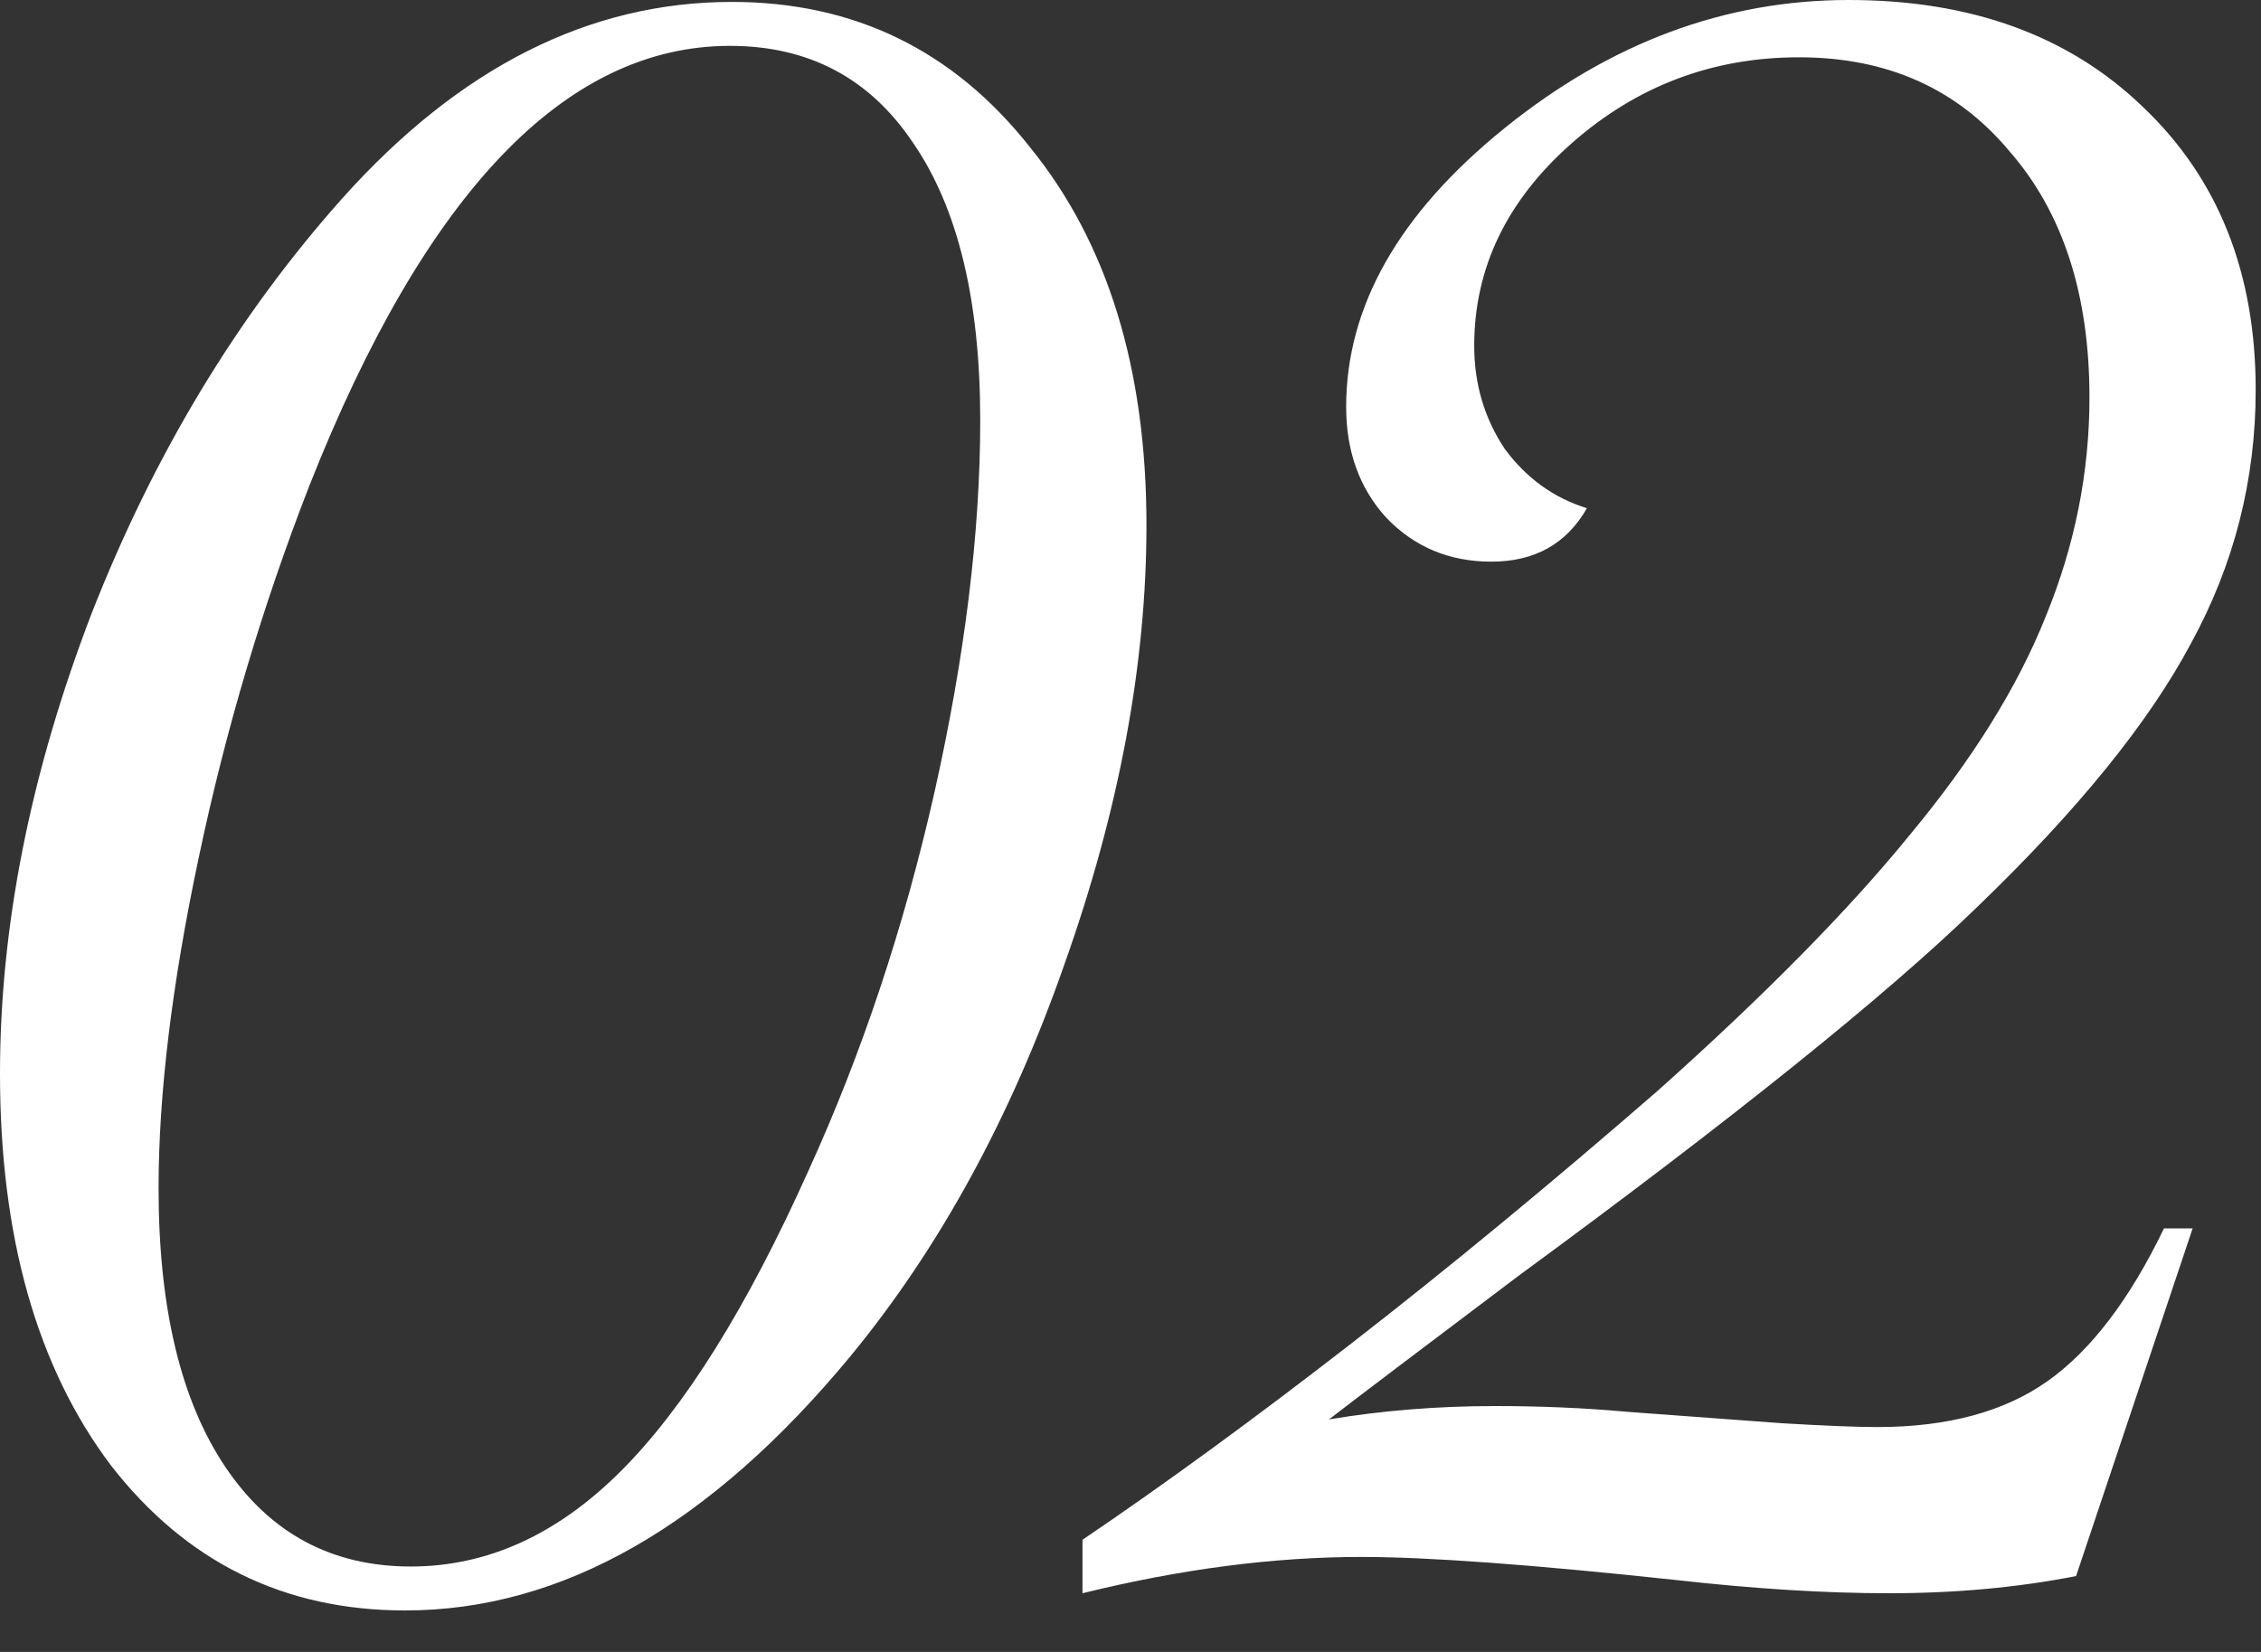 <?xml version="1.0" encoding="UTF-8"?> <svg xmlns="http://www.w3.org/2000/svg" width="52" height="38" viewBox="0 0 52 38" fill="none"><rect x="0" y="0" width="52" height="38" fill="#333333" stroke="none"/><path d="M26.367 12.085C26.367 15.278 25.737 18.648 24.477 22.192C23.247 25.708 21.606 28.711 19.556 31.201C16.333 35.098 12.92 37.046 9.316 37.046C6.533 37.046 4.277 35.933 2.549 33.706C0.85 31.45 -1.14441e-05 28.447 -1.14441e-05 24.697C-1.14441e-05 21.299 0.703 17.769 2.109 14.106C3.545 10.444 5.464 7.266 7.866 4.57C10.562 1.553 13.55 0.044 16.831 0.044C19.643 0.044 21.929 1.157 23.686 3.384C25.474 5.581 26.367 8.481 26.367 12.085ZM22.544 9.668C22.544 6.914 22.031 4.79 21.006 3.296C20.01 1.802 18.604 1.055 16.787 1.055C13.008 1.055 9.785 4.424 7.119 11.162C6.035 13.945 5.186 16.802 4.57 19.731C3.955 22.632 3.647 25.166 3.647 27.334C3.647 30.088 4.16 32.227 5.186 33.75C6.211 35.273 7.632 36.035 9.448 36.035C11.206 36.035 12.817 35.303 14.282 33.838C15.747 32.373 17.183 30.073 18.589 26.939C19.819 24.243 20.786 21.343 21.489 18.237C22.192 15.102 22.544 12.246 22.544 9.668ZM50.428 28.257L47.747 36.255C46.4 36.519 44.964 36.65 43.441 36.65C41.976 36.65 40.335 36.548 38.519 36.343C35.238 35.991 32.835 35.815 31.312 35.815C29.29 35.815 27.152 36.094 24.896 36.65V35.42C26.8 34.131 28.866 32.622 31.092 30.894C33.319 29.165 35.663 27.231 38.123 25.093C40.584 22.895 42.518 20.933 43.924 19.204C45.36 17.476 46.4 15.806 47.044 14.194C47.718 12.554 48.055 10.869 48.055 9.141C48.055 6.768 47.44 4.878 46.209 3.472C45.008 2.036 43.397 1.318 41.375 1.318C39.383 1.318 37.64 1.978 36.146 3.296C34.652 4.614 33.905 6.167 33.905 7.954C33.905 8.833 34.139 9.624 34.608 10.327C35.106 11.001 35.736 11.455 36.497 11.69C36.029 12.51 35.296 12.92 34.3 12.92C33.333 12.92 32.528 12.583 31.883 11.909C31.268 11.235 30.96 10.386 30.96 9.36C30.96 7.046 32.176 4.907 34.608 2.944C37.039 0.981 39.676 0 42.518 0C45.331 0 47.586 0.82 49.285 2.461C51.014 4.102 51.878 6.27 51.878 8.965C51.878 11.045 51.38 12.993 50.384 14.81C49.417 16.626 47.777 18.648 45.462 20.874C43.382 22.895 39.867 25.723 34.915 29.355C32.66 31.055 31.209 32.153 30.565 32.651C31.795 32.446 33.07 32.344 34.388 32.344C35.443 32.344 36.453 32.388 37.42 32.476L40.98 32.739C41.976 32.798 42.708 32.827 43.177 32.827C44.788 32.827 46.092 32.476 47.088 31.773C48.084 31.069 48.978 29.898 49.769 28.257H50.428Z" fill="white"></path></svg> 